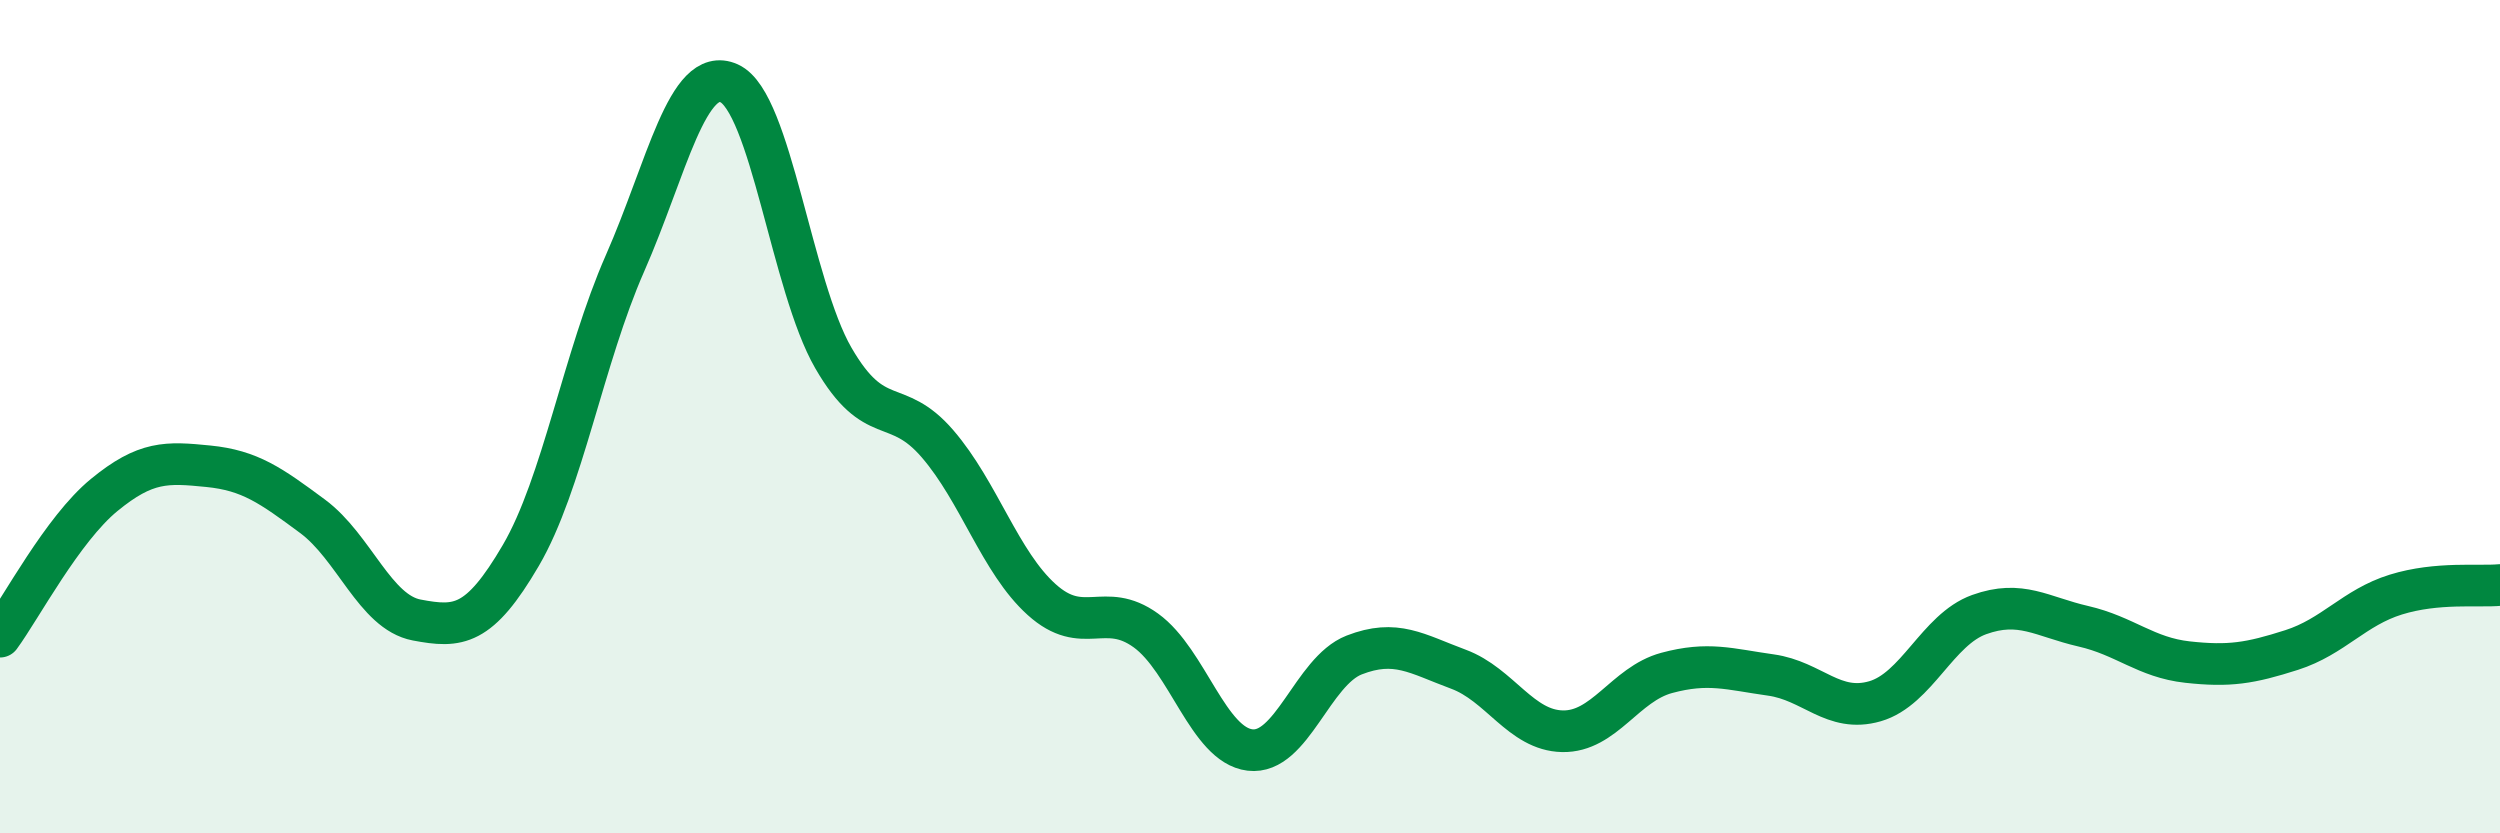 
    <svg width="60" height="20" viewBox="0 0 60 20" xmlns="http://www.w3.org/2000/svg">
      <path
        d="M 0,15.28 C 0.5,14.6 1.5,12.7 2.5,11.88 C 3.5,11.06 4,11.09 5,11.19 C 6,11.29 6.5,11.65 7.5,12.39 C 8.5,13.13 9,14.69 10,14.88 C 11,15.07 11.5,15.04 12.5,13.33 C 13.5,11.62 14,8.59 15,6.32 C 16,4.05 16.5,1.55 17.5,2 C 18.5,2.45 19,6.86 20,8.59 C 21,10.32 21.5,9.49 22.5,10.65 C 23.5,11.81 24,13.49 25,14.39 C 26,15.29 26.5,14.41 27.5,15.13 C 28.5,15.85 29,17.88 30,18 C 31,18.12 31.5,16.11 32.5,15.72 C 33.5,15.33 34,15.69 35,16.06 C 36,16.43 36.5,17.53 37.5,17.55 C 38.5,17.57 39,16.42 40,16.15 C 41,15.88 41.5,16.06 42.5,16.2 C 43.5,16.34 44,17.12 45,16.83 C 46,16.54 46.5,15.11 47.5,14.75 C 48.5,14.39 49,14.8 50,15.03 C 51,15.26 51.5,15.78 52.5,15.89 C 53.5,16 54,15.92 55,15.6 C 56,15.28 56.5,14.58 57.5,14.27 C 58.5,13.96 59.5,14.09 60,14.04L60 20L0 20Z"
        fill="#008740"
        opacity="0.1"
        stroke-linecap="round"
        stroke-linejoin="round"
      />
      <path
        d="M 0,15.28 C 0.5,14.6 1.5,12.7 2.5,11.88 C 3.5,11.06 4,11.09 5,11.19 C 6,11.29 6.5,11.65 7.5,12.39 C 8.5,13.13 9,14.69 10,14.88 C 11,15.07 11.5,15.04 12.5,13.33 C 13.5,11.62 14,8.59 15,6.32 C 16,4.05 16.5,1.55 17.5,2 C 18.5,2.45 19,6.86 20,8.59 C 21,10.32 21.5,9.49 22.5,10.65 C 23.5,11.81 24,13.49 25,14.39 C 26,15.29 26.5,14.41 27.5,15.13 C 28.5,15.85 29,17.88 30,18 C 31,18.12 31.5,16.11 32.5,15.72 C 33.5,15.33 34,15.69 35,16.06 C 36,16.43 36.5,17.53 37.5,17.55 C 38.5,17.57 39,16.42 40,16.15 C 41,15.88 41.5,16.06 42.5,16.2 C 43.5,16.34 44,17.12 45,16.83 C 46,16.54 46.5,15.11 47.5,14.75 C 48.5,14.39 49,14.8 50,15.03 C 51,15.26 51.5,15.78 52.5,15.89 C 53.5,16 54,15.92 55,15.6 C 56,15.28 56.5,14.58 57.5,14.27 C 58.5,13.96 59.5,14.09 60,14.04"
        stroke="#008740"
        stroke-width="1"
        fill="none"
        stroke-linecap="round"
        stroke-linejoin="round"
      />
    </svg>
  